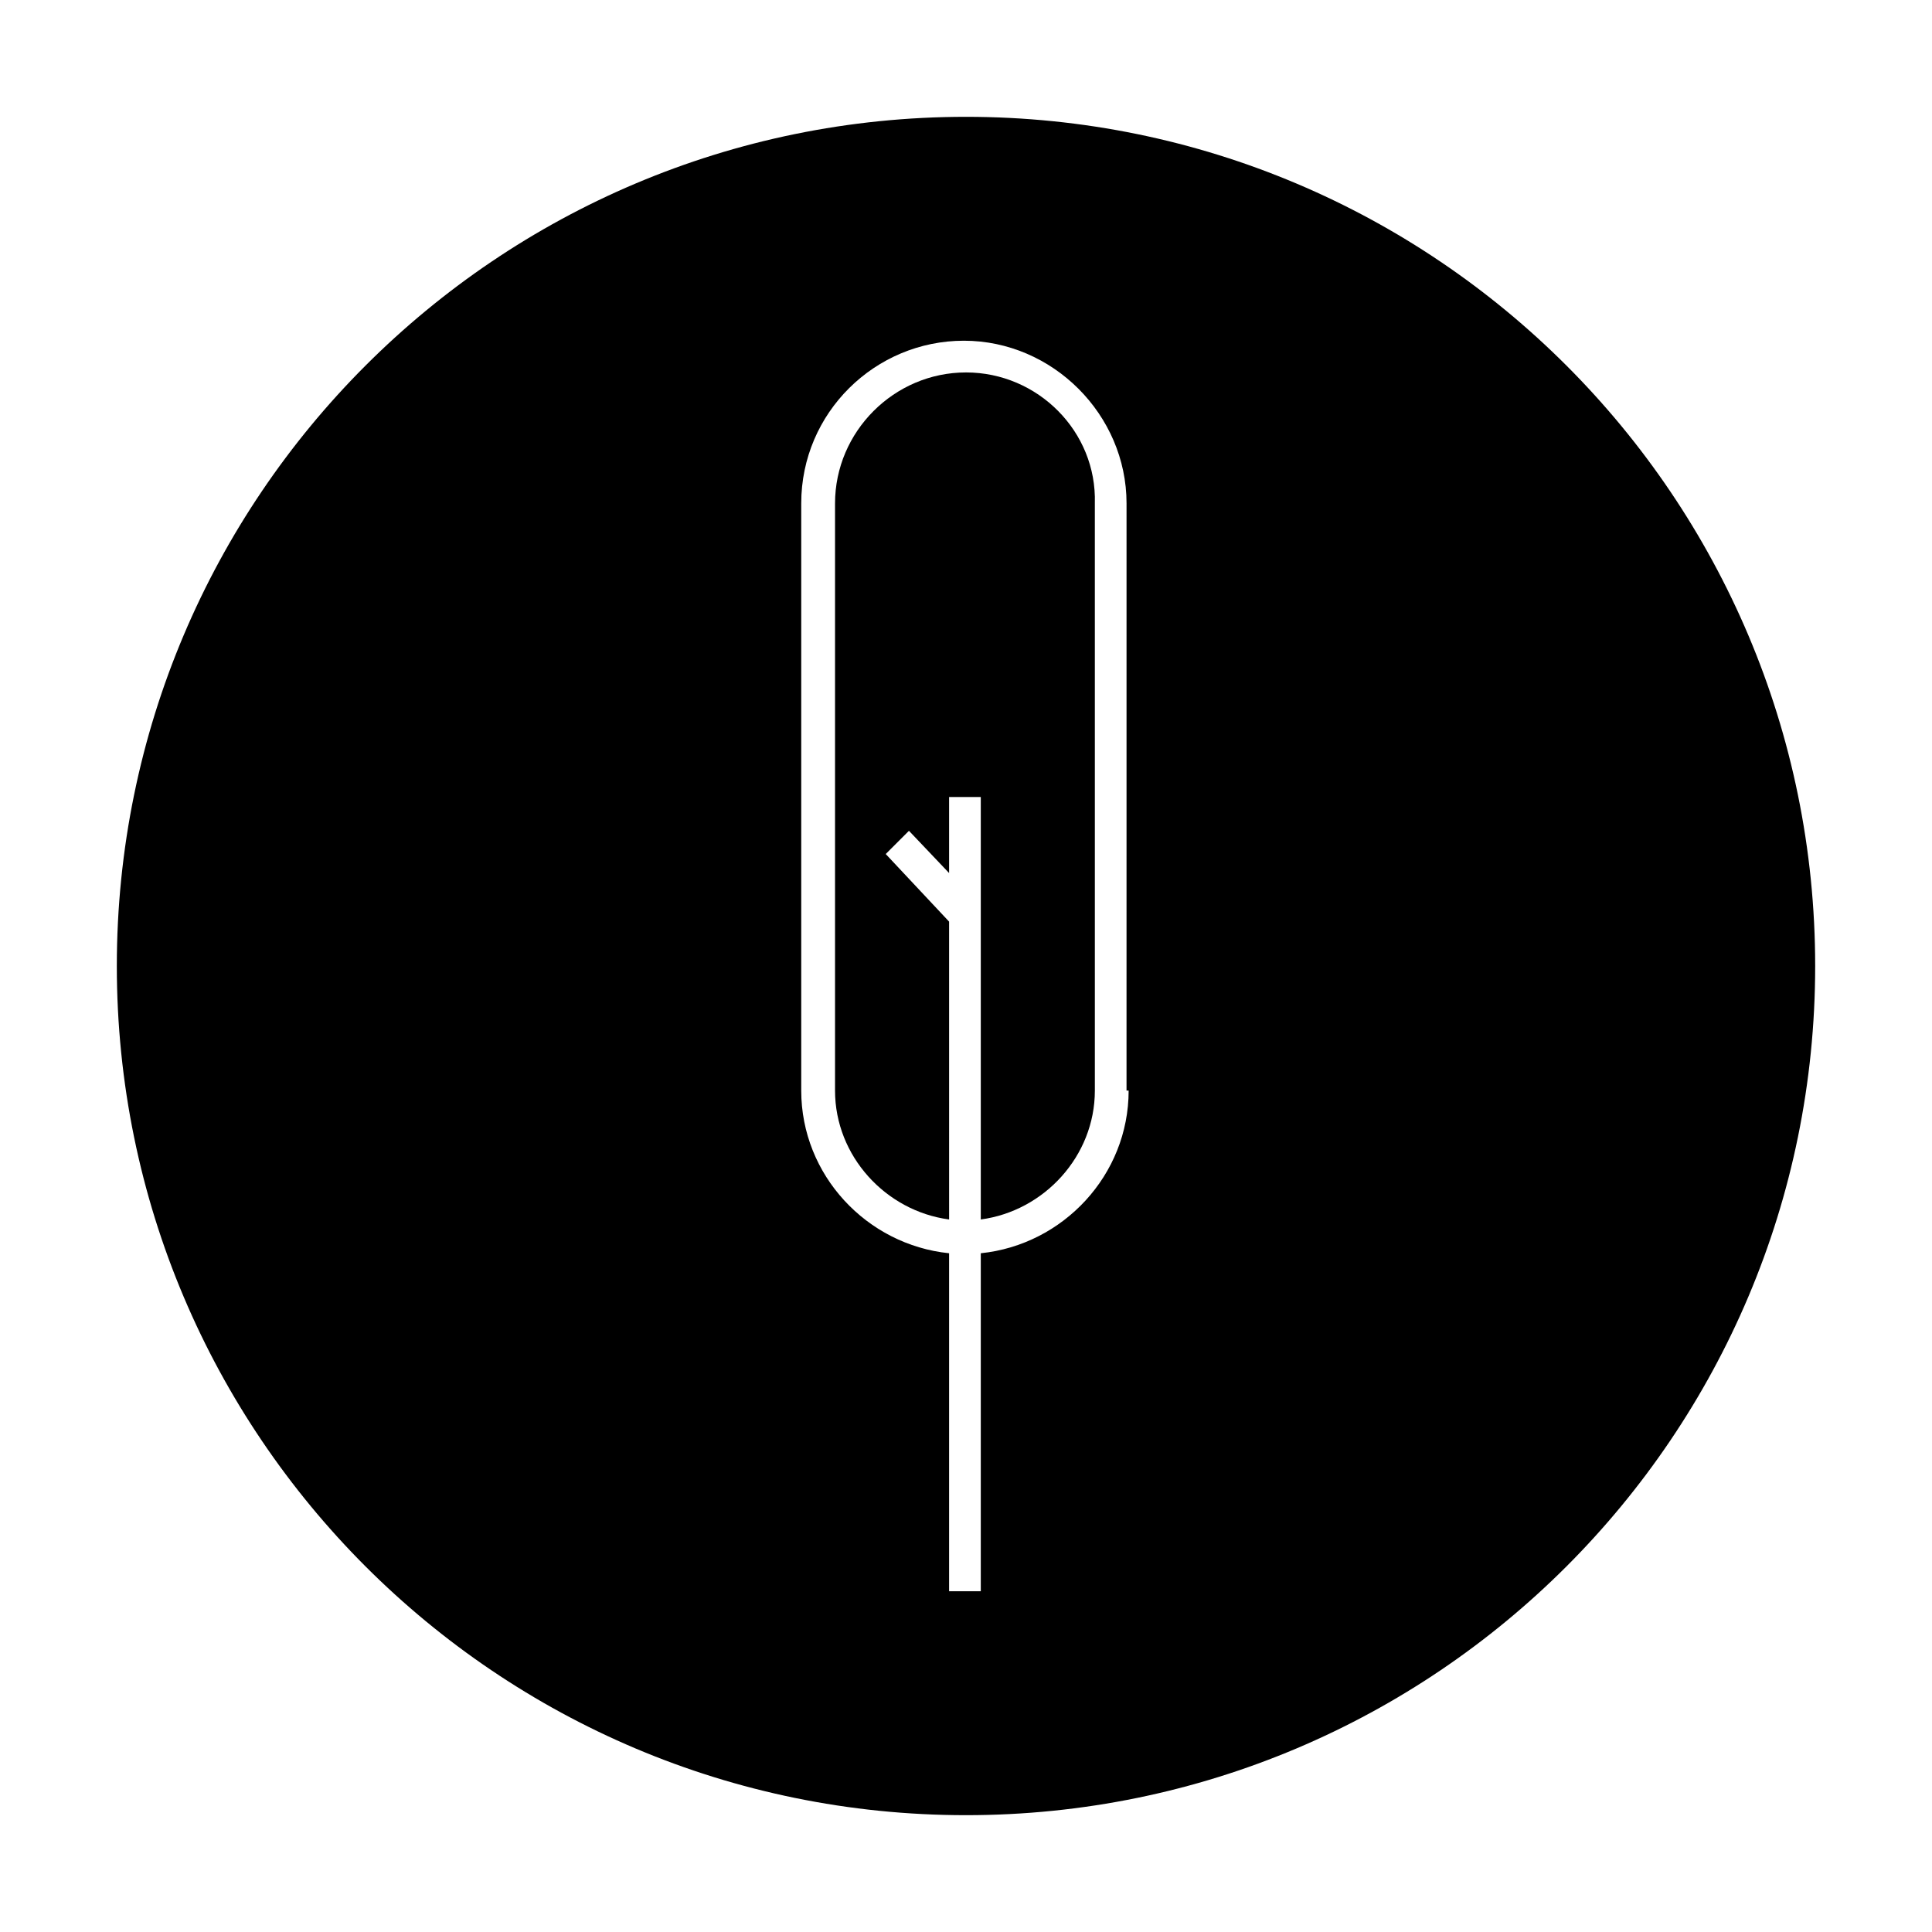 <?xml version="1.0" encoding="UTF-8"?>
<!-- Uploaded to: ICON Repo, www.svgrepo.com, Generator: ICON Repo Mixer Tools -->
<svg fill="#000000" width="800px" height="800px" version="1.1" viewBox="144 144 512 512" xmlns="http://www.w3.org/2000/svg">
 <g>
  <path d="m400 242.7c-19.031 0-34.707 15.676-34.707 34.707v155.62c0 17.352 13.434 31.906 30.23 34.148l-0.004-78.934-16.793-17.914 6.156-6.156 10.637 11.195v-20.152h8.398v111.96c16.793-2.238 30.23-16.793 30.23-34.148l-0.004-155.62c0.562-19.035-15.113-34.707-34.145-34.707z"/>
  <path d="m400 174.96c-124.27 0-225.04 100.76-225.04 225.04s100.76 225.04 225.04 225.04 225.04-100.76 225.04-225.04-100.76-225.04-225.04-225.04zm43.102 258.06c0 22.391-17.352 40.863-39.184 43.105v89.566h-8.398v-89.566c-21.832-2.238-39.184-20.711-39.184-43.105v-155.62c0-24.07 19.594-43.105 43.105-43.105 23.512 0 43.105 19.594 43.105 43.105l-0.004 155.62z"/>
 </g>
</svg>